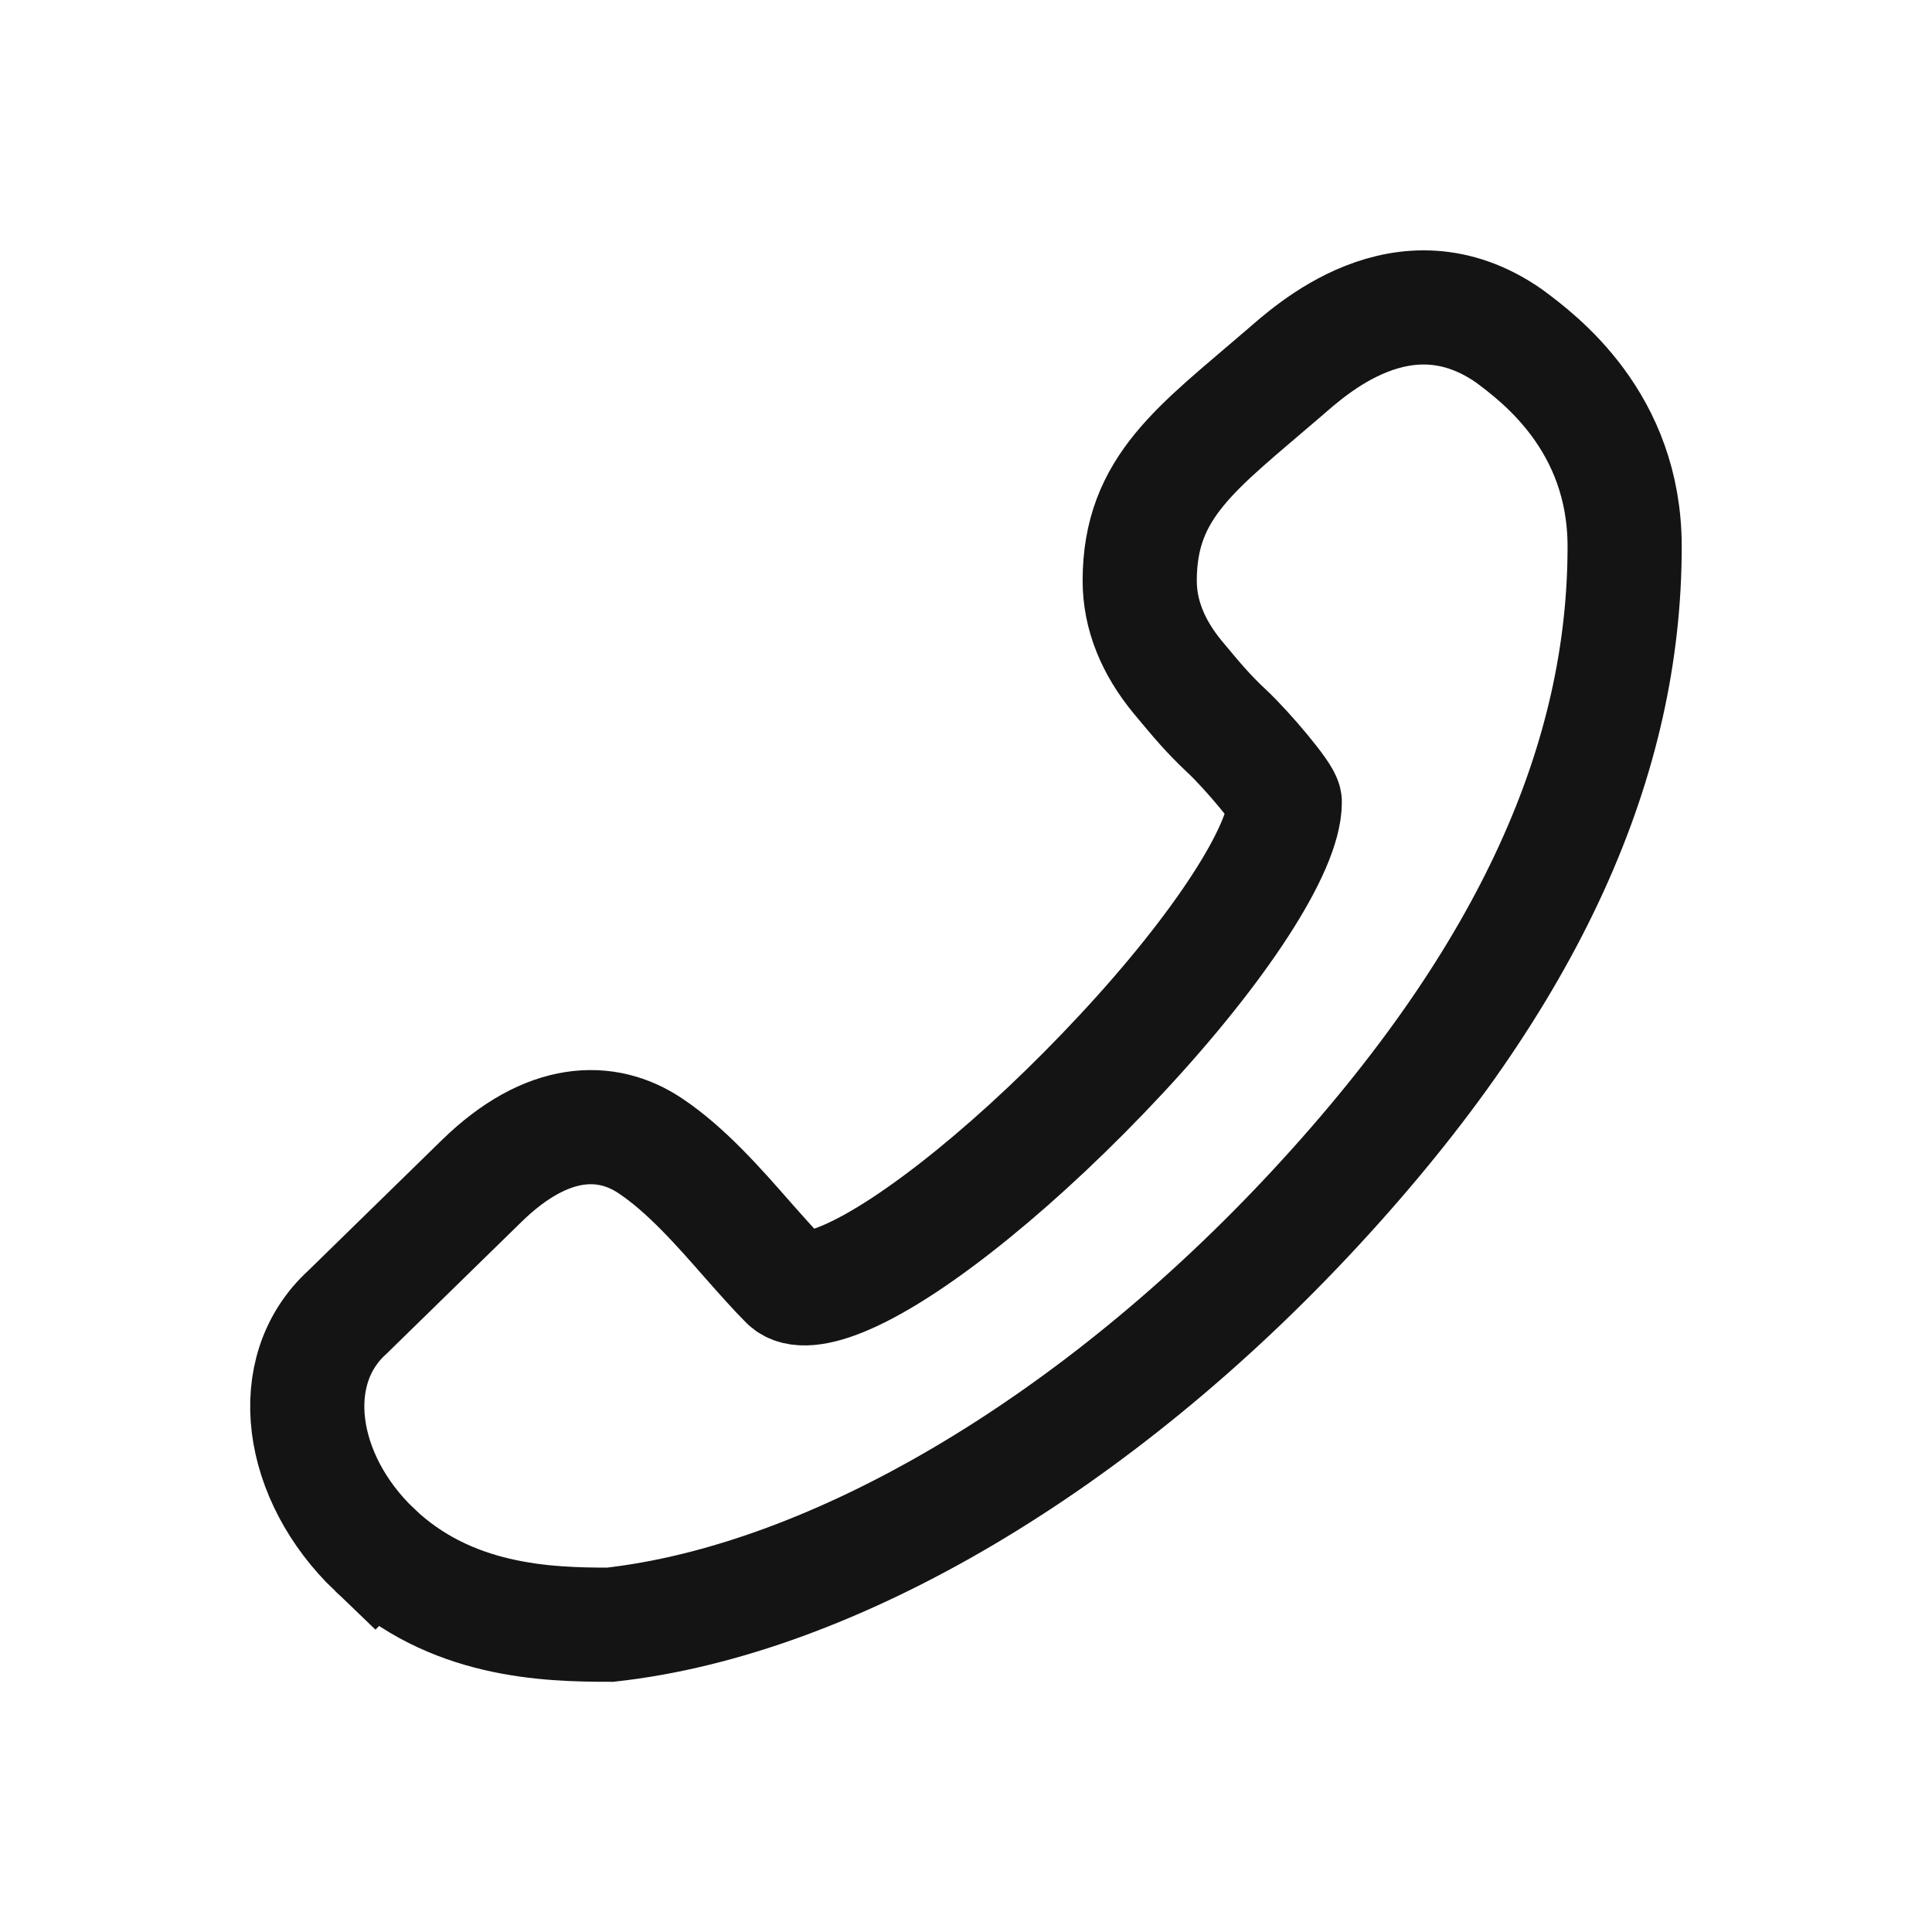 <svg xmlns="http://www.w3.org/2000/svg" width="22" height="22" viewBox="0 0 22 22">
    <g fill="none" fill-rule="evenodd">
        <g stroke="#151415" stroke-width="1.3">
            <g>
                <g>
                    <g>
                        <path d="M4.353 4.266c.823-.861 2.04-1.042 2.706-.309l1.495 1.53c.73.748.73 1.425.4 1.918-.272.409-.7.784-1.08 1.117-.176.156-.344.304-.478.438-.105.108-.084.351.062.684.34.783 1.34 2.01 2.545 3.13 1.213 1.129 2.338 1.857 2.865 1.857.084 0 .596-.435.8-.653.216-.23.355-.343.617-.562.35-.29.721-.437 1.103-.437 1.073 0 1.514.656 2.373 1.652.233.272 1.251 1.353.415 2.553-.255.343-.978 1.317-2.398 1.317-2.395 0-4.86-1.046-7.532-3.52-2.69-2.49-4.464-5.493-4.746-8.033 0-.72.031-1.822.853-2.682z" transform="translate(-333, -332) translate(222, 240) translate(32, 90) translate(90, 13.001) rotate(-90) translate(-90, -13.001) translate(79, 2)"/>
                    </g>
                </g>
            </g>
        </g>
    </g>
</svg>
